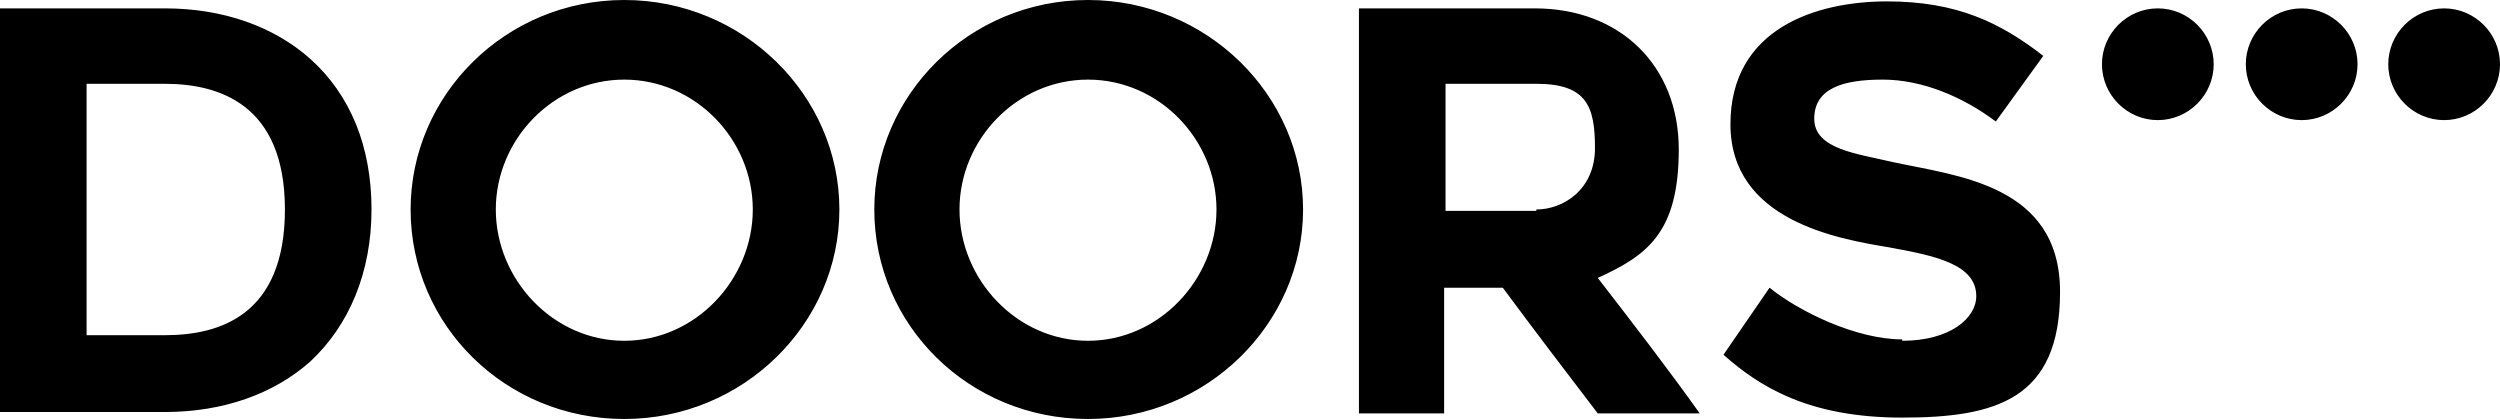 <?xml version="1.0" encoding="UTF-8"?> <svg xmlns="http://www.w3.org/2000/svg" id="Layer_1" width="179" height="30" version="1.1" viewBox="0 0 179 30"><path d="M0,.6h11.8c4.2,0,7.8,1.3,10.4,3.6,2.9,2.6,4.4,6.3,4.4,10.8s-1.6,8.3-4.4,10.9c-2.6,2.3-6.2,3.6-10.4,3.6H0V.6ZM11.8,24c3.9,0,8.6-1.4,8.6-9S15.6,6,11.8,6h-5.6v18h5.6ZM29.4,15c0-8.2,6.8-15,15.3-15s15.4,6.8,15.4,15-6.9,15-15.4,15-15.3-6.7-15.3-15ZM35.5,15c0,5,4.1,9.4,9.2,9.4s9.2-4.4,9.2-9.4-4.1-9.3-9.2-9.3-9.2,4.3-9.2,9.3ZM62.6,15c0-8.2,6.8-15,15.3-15s15.4,6.8,15.4,15-6.9,15-15.4,15-15.3-6.7-15.3-15ZM68.7,15c0,5,4.1,9.4,9.2,9.4s9.2-4.4,9.2-9.4-4.1-9.3-9.2-9.3-9.2,4.3-9.2,9.3ZM97.3,29.5V.6h12.6c6.1,0,10.3,4.1,10.3,10.1s-2.3,7.6-5.8,9.2c2.4,3.1,5.1,6.6,7.3,9.7h-7.3c-2.3-3-4.5-5.9-6.8-9h-4.2v9h-6.1,0ZM110,15c1.9,0,4.2-1.4,4.2-4.4s-.6-4.6-4.2-4.6h-6.5v9.1h6.5ZM136.2,24.4c3.4,0,5.3-1.6,5.3-3.2,0-2.3-3-2.9-6.3-3.5-3.6-.6-11.3-1.9-11.3-8.8S130.1.1,135.1.1s8.1,1.5,11.2,3.9l-3.4,4.7c-2.4-1.8-5.3-3-8.1-3s-4.9.6-4.9,2.8,3.1,2.5,5.6,3.1c4.6,1,12,1.6,12,9.3s-4.6,9-11.3,9-10.2-2.2-12.8-4.5l3.3-4.8c2.1,1.7,6.2,3.7,9.5,3.7ZM175,8.6c2.2,0,4-1.8,4-4s-1.8-4-4-4-4,1.8-4,4,1.8,4,4,4ZM164.8,8.6c2.2,0,4-1.8,4-4s-1.8-4-4-4-4,1.8-4,4,1.8,4,4,4ZM154.5,8.6c2.2,0,4-1.8,4-4s-1.8-4-4-4-4,1.8-4,4,1.8,4,4,4Z"></path></svg> 